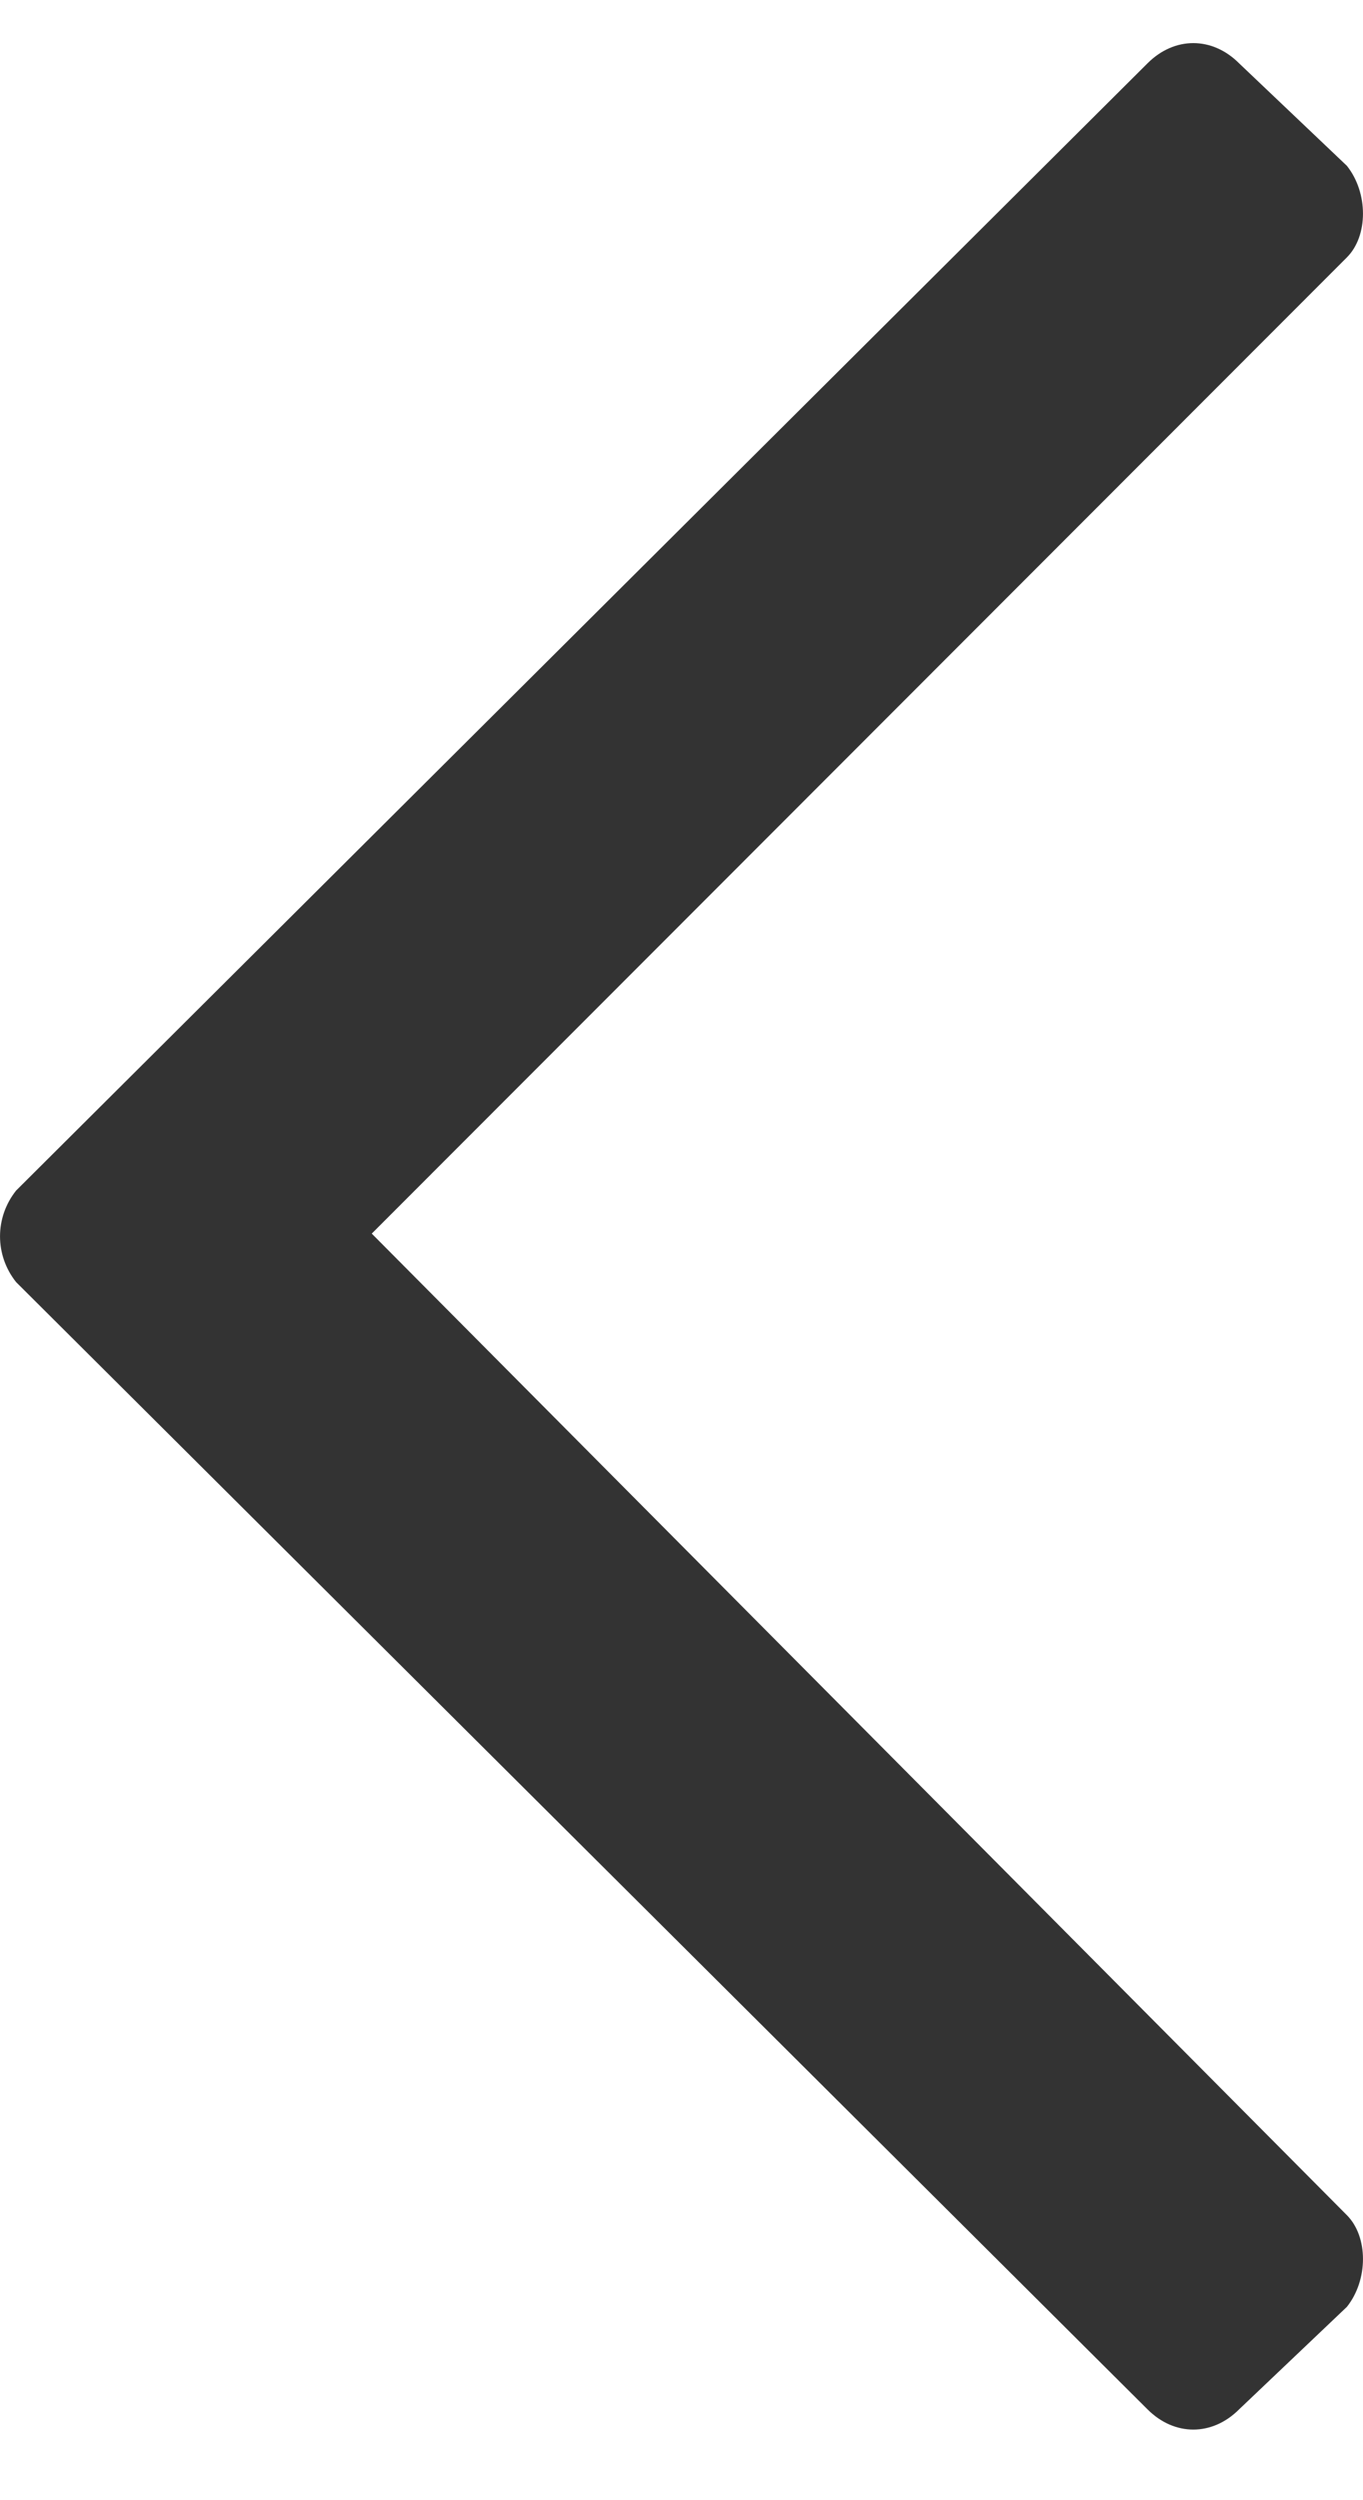 <svg width="12" height="22" viewBox="0 0 12 22" fill="none" xmlns="http://www.w3.org/2000/svg">
<path d="M10.909 0.557L11.858 1.459C12.047 1.696 12.047 2.076 11.858 2.265L3.273 10.855L11.858 19.492C12.047 19.682 12.047 20.062 11.858 20.299L10.909 21.201C10.672 21.438 10.34 21.438 10.103 21.201L0.142 11.282C-0.047 11.045 -0.047 10.713 0.142 10.476L10.103 0.557C10.34 0.32 10.672 0.32 10.909 0.557Z" fill="#333333"/>
</svg>

